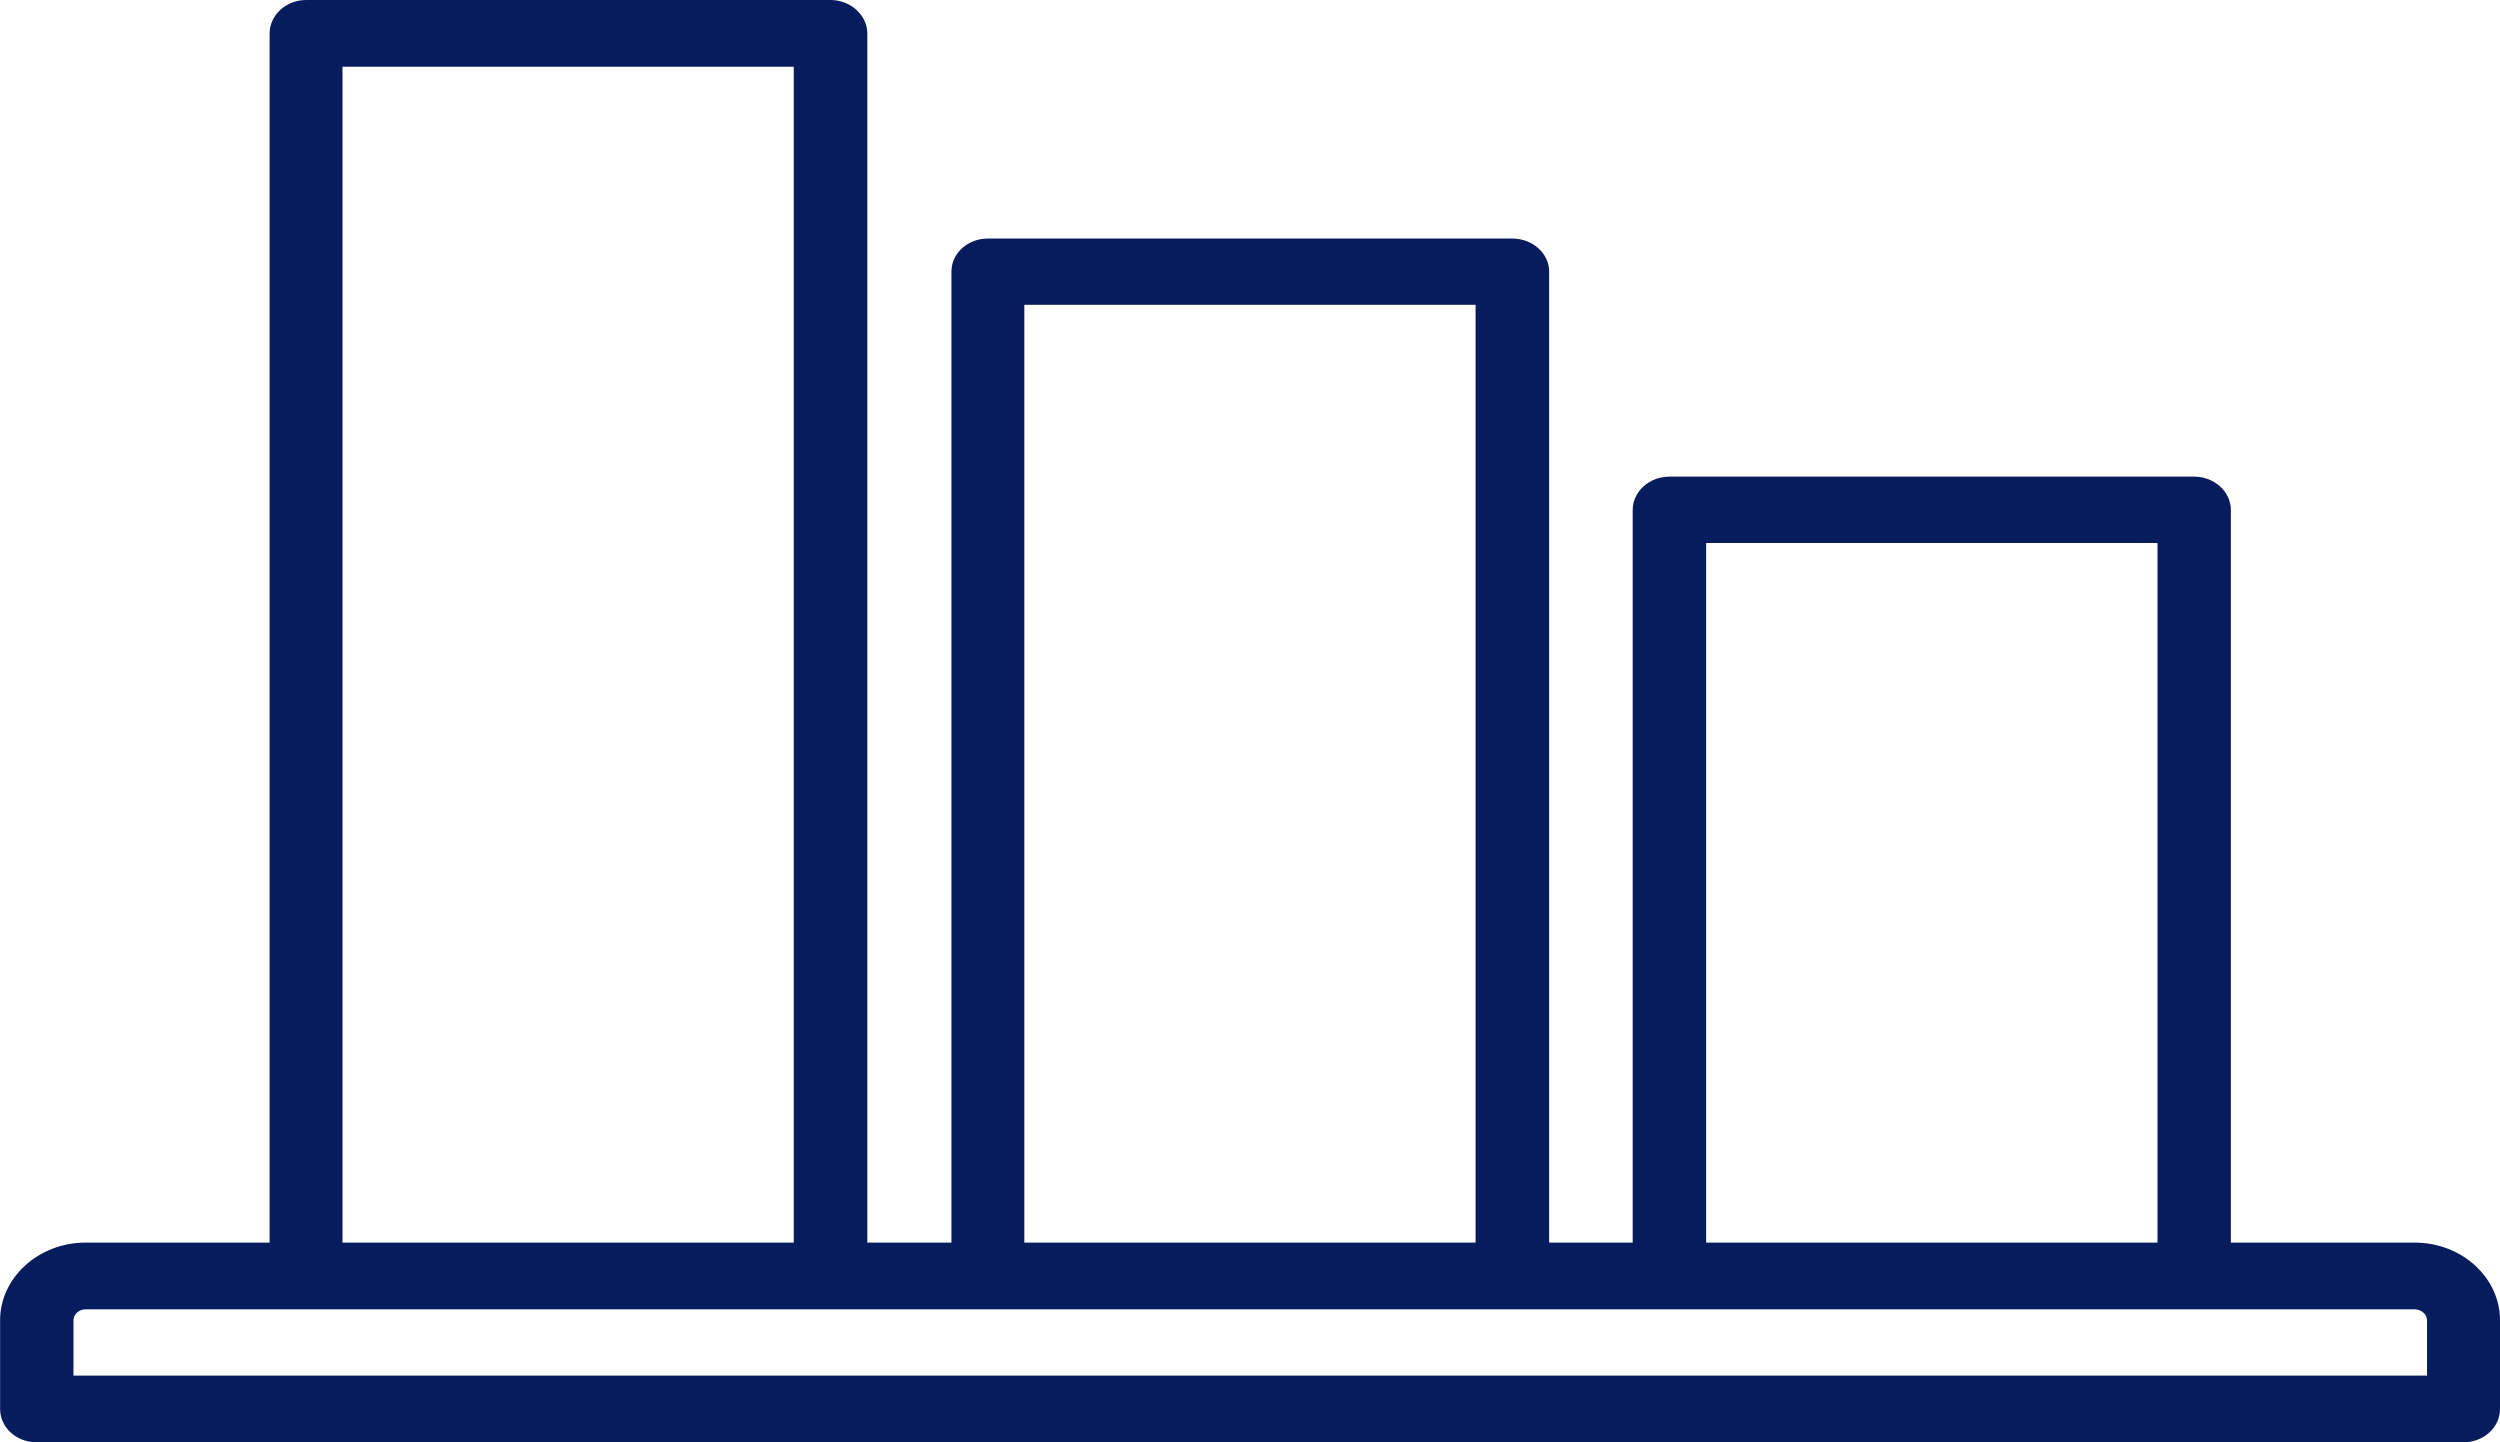 <svg width="26" height="15" viewBox="0 0 26 15" fill="none" xmlns="http://www.w3.org/2000/svg">
<path d="M10.653 12.923V3.17H15.346V12.923H10.653ZM3.562 12.923V0.694H8.255V12.923H3.562ZM23.201 12.923V5.304C23.201 5.111 23.027 4.957 22.819 4.957H17.362C17.154 4.957 16.98 5.111 16.98 5.304V12.923H16.111V2.823C16.111 2.634 15.937 2.481 15.729 2.481H10.272C10.064 2.481 9.895 2.635 9.895 2.823V12.923H9.02V0.347C9.02 0.158 8.846 0 8.638 0H3.186C2.973 0 2.804 0.158 2.804 0.347V12.923H0.89C0.402 12.923 0.001 13.287 0.001 13.731V14.653C0.001 14.846 0.17 15 0.382 15H25.618C25.831 15 26 14.846 26 14.653V13.731C26 13.287 25.604 12.923 25.111 12.923H23.201ZM17.744 12.923V5.647H22.438V12.923H17.745H17.744ZM25.241 13.731V14.306H0.764V13.731C0.764 13.669 0.822 13.617 0.889 13.617H25.111C25.183 13.617 25.241 13.669 25.241 13.731Z" fill="#061C5D"/>
</svg>
